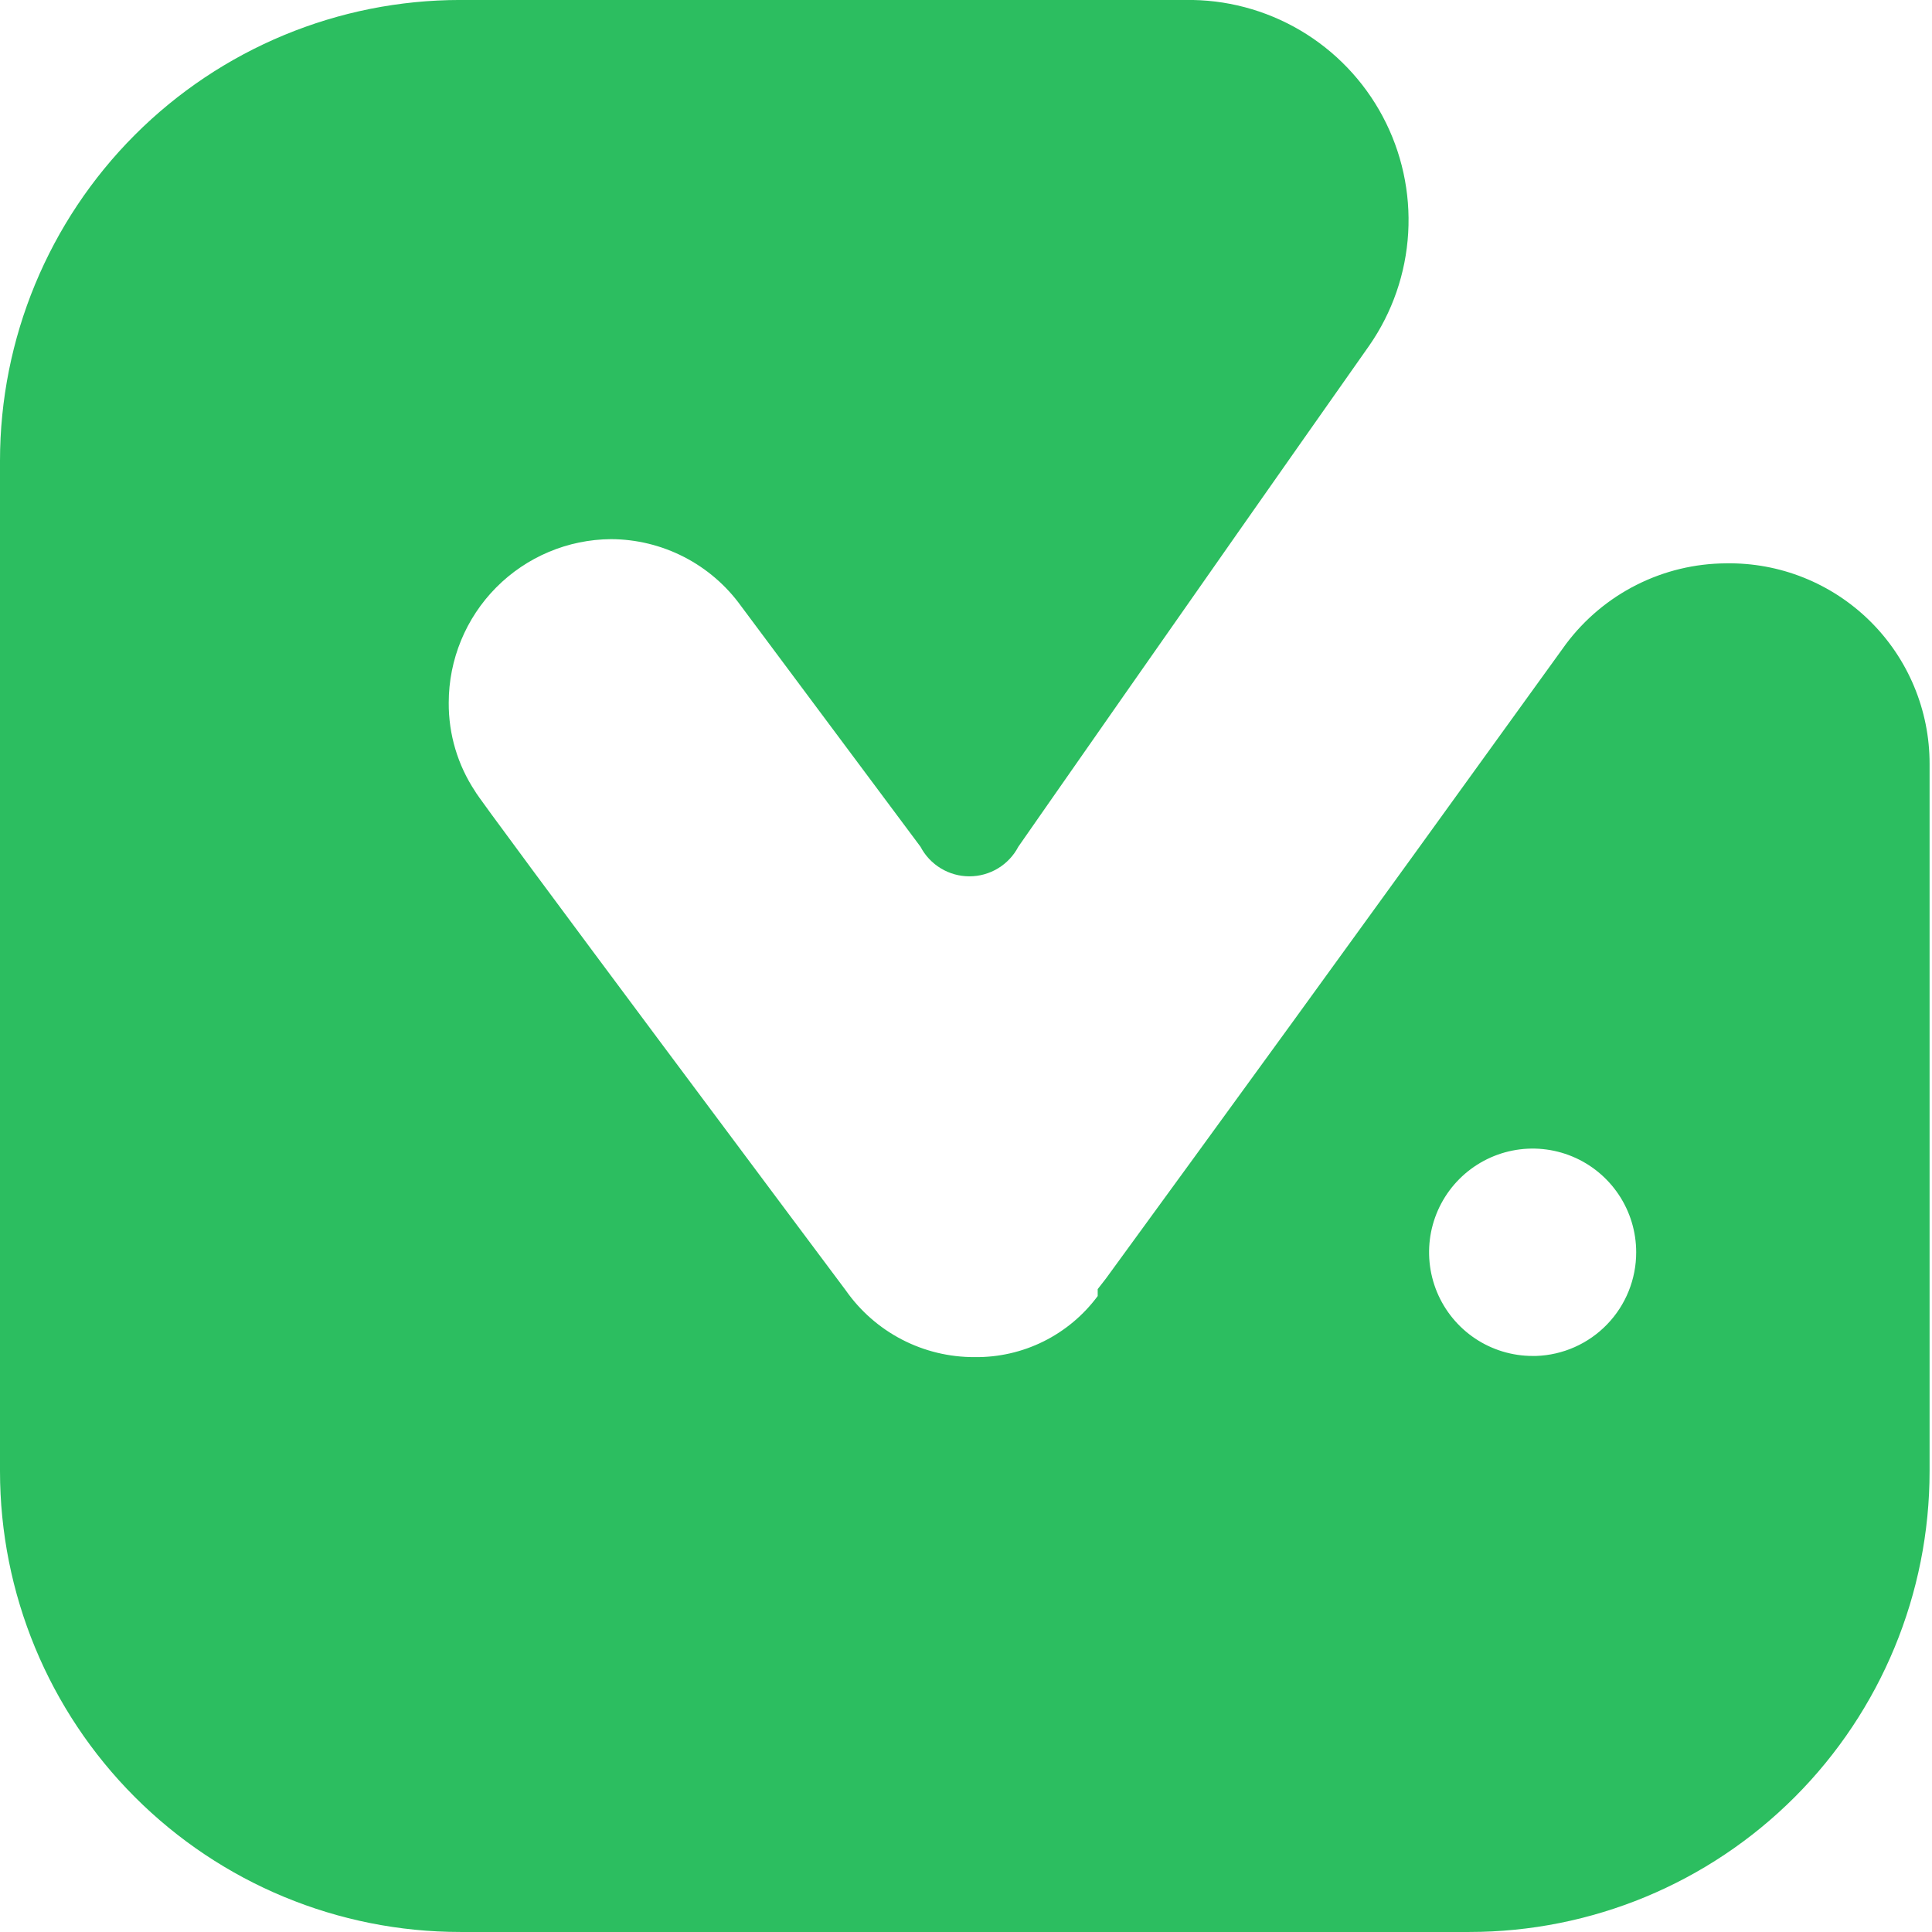 <svg width="80" height="80" viewBox="0 0 80 80" fill="none" xmlns="http://www.w3.org/2000/svg">
<path d="M71.467 23.327C70.181 23.334 68.914 23.639 67.765 24.219C66.616 24.798 65.617 25.636 64.845 26.666C55.316 39.88 50.551 46.416 45.787 52.951L45.453 53.38V53.667C44.864 54.462 44.095 55.106 43.209 55.546C42.322 55.986 41.344 56.208 40.355 56.195C39.309 56.199 38.277 55.95 37.347 55.468C36.418 54.986 35.619 54.286 35.019 53.428C35.019 53.428 19.677 32.915 19.677 32.772C18.954 31.685 18.572 30.405 18.581 29.099C18.581 27.311 19.288 25.595 20.546 24.326C21.805 23.057 23.513 22.337 25.299 22.325C26.351 22.328 27.387 22.581 28.323 23.062C29.259 23.543 30.067 24.238 30.683 25.092L38.116 35.062C38.31 35.432 38.601 35.741 38.958 35.957C39.315 36.173 39.724 36.287 40.141 36.287C40.558 36.287 40.967 36.173 41.324 35.957C41.681 35.741 41.972 35.432 42.166 35.062C42.166 35.062 49.074 25.139 56.697 14.311C57.654 12.934 58.212 11.319 58.31 9.645C58.408 7.971 58.043 6.302 57.255 4.822C56.467 3.342 55.286 2.109 53.843 1.258C52.399 0.407 50.749 -0.029 49.074 -0.001H19.058C14.004 -0.001 9.156 2.01 5.582 5.588C2.008 9.167 0 14.02 0 19.081V60.918C0 65.978 2.008 70.832 5.582 74.41C9.156 77.989 14.004 79.999 19.058 79.999H60.843C65.897 79.999 70.745 77.989 74.319 74.41C77.893 70.832 79.9 65.978 79.9 60.918V31.627C79.901 30.525 79.682 29.434 79.256 28.417C78.831 27.401 78.207 26.479 77.422 25.707C76.637 24.934 75.706 24.326 74.684 23.917C73.662 23.508 72.568 23.308 71.467 23.327ZM63.463 56.147C62.615 56.147 61.786 55.895 61.081 55.424C60.376 54.952 59.826 54.281 59.501 53.497C59.177 52.712 59.092 51.849 59.257 51.016C59.423 50.183 59.831 49.418 60.431 48.818C61.031 48.218 61.795 47.809 62.627 47.643C63.458 47.477 64.32 47.562 65.104 47.887C65.888 48.212 66.557 48.763 67.028 49.468C67.5 50.175 67.751 51.005 67.751 51.854C67.752 52.968 67.32 54.039 66.546 54.84C65.773 55.641 64.718 56.11 63.606 56.147H63.463Z" fill="#2CBE60"/>
</svg>

